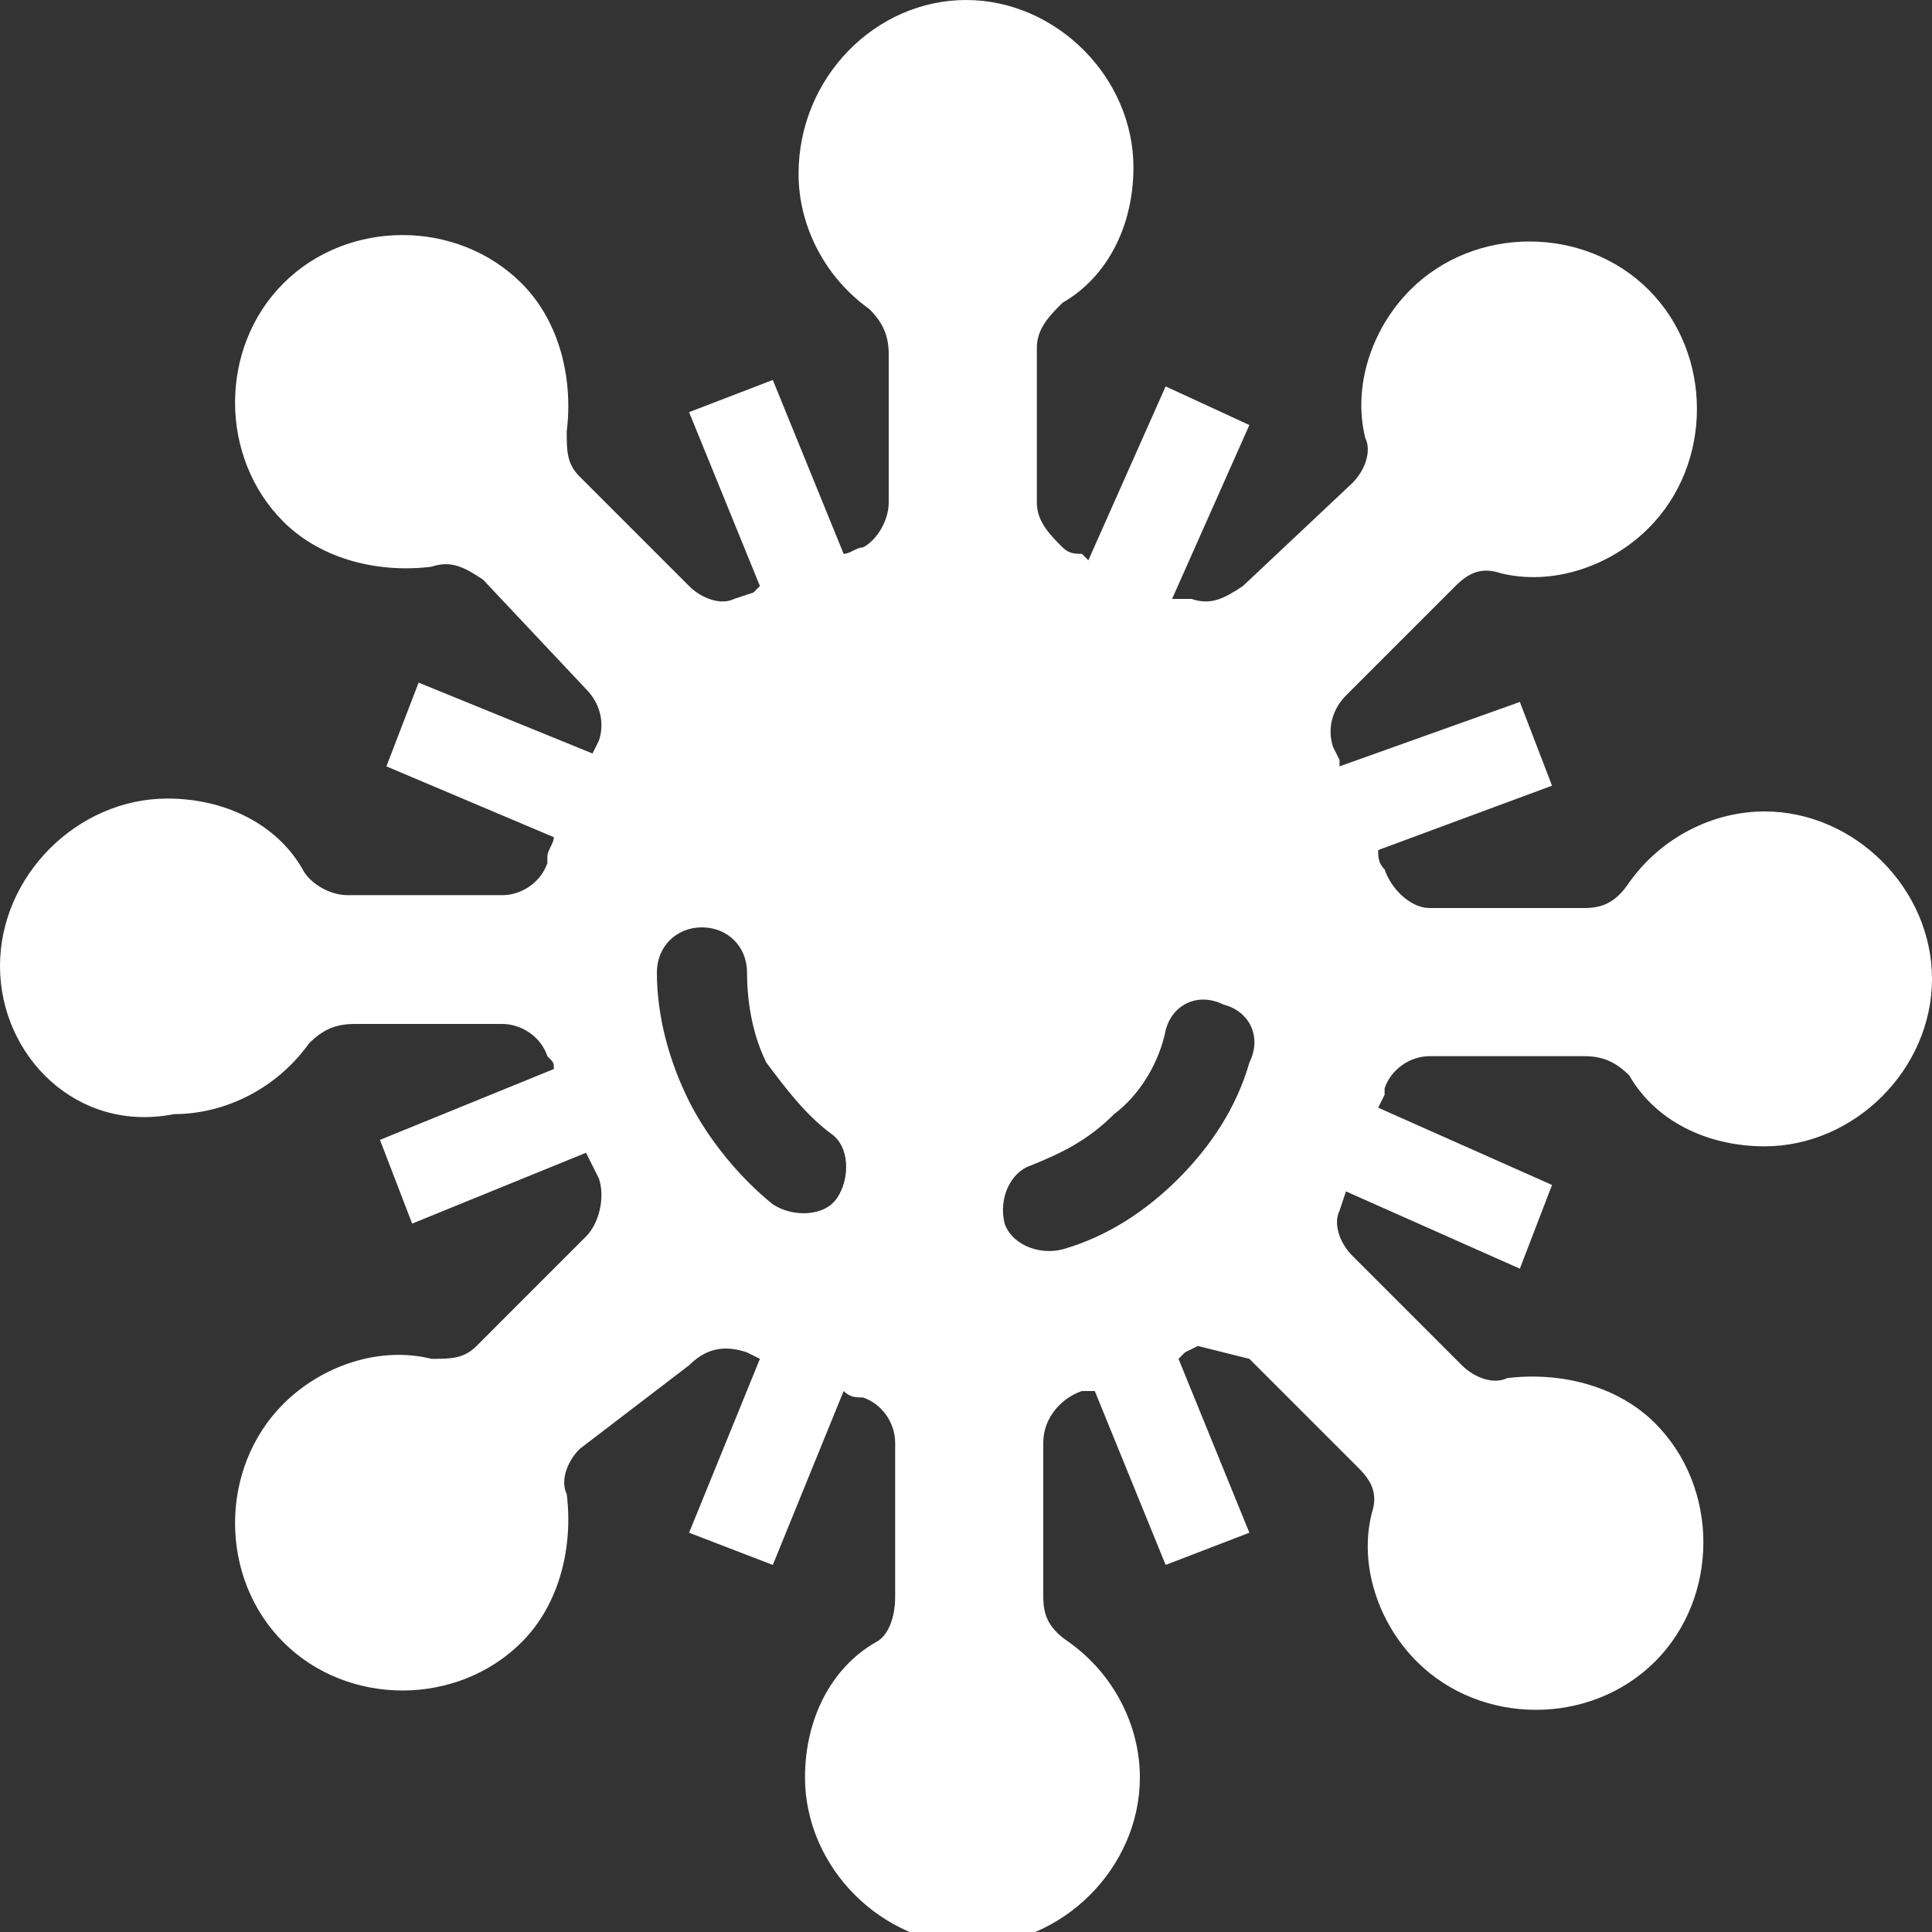 <svg width="30" height="30" viewBox="0 0 30 30" fill="none" xmlns="http://www.w3.org/2000/svg">
<rect x="0" y="0" width="30" height="30" fill="#333333" stroke="none"/>
<g clip-path="url(#clip0)">
<path fill-rule="evenodd" clip-rule="evenodd" d="M18.5 9.3C18.8 9.4 19 9.3 19.3 9.1L21 7.5C21.2 7.3 21.3 7 21.2 6.8C21 6 21.3 5.1 21.9 4.5C22.9 3.5 24.6 3.5 25.6 4.5C26.6 5.5 26.6 7.2 25.6 8.2C25 8.8 24.1 9.1 23.3 8.9C23 8.8 22.8 8.9 22.6 9.1L20.9 10.8C20.7 11 20.6 11.3 20.7 11.6L20.8 11.8V11.9L23.6 10.9L24.1 12.2L21.4 13.2C21.4 13.3 21.4 13.4 21.5 13.5C21.6 13.8 21.9 14.1 22.2 14.1H24.6C24.9 14.1 25.1 14 25.3 13.7C25.8 13 26.6 12.6 27.4 12.6C28.8 12.6 30 13.8 30 15.2C30 16.6 28.8 17.8 27.4 17.8C26.5 17.8 25.7 17.4 25.3 16.7C25.1 16.5 24.9 16.4 24.6 16.4H22.2C21.9 16.4 21.6 16.6 21.5 16.9V17L21.4 17.2L24.1 18.4L23.6 19.7L20.9 18.5L20.8 18.8C20.7 19 20.8 19.3 21 19.5L22.7 21.2C22.9 21.4 23.2 21.5 23.4 21.4C24.2 21.3 25.1 21.5 25.7 22.1C26.7 23.1 26.7 24.8 25.7 25.8C24.7 26.8 23 26.8 22 25.8C21.4 25.2 21.1 24.3 21.3 23.5C21.4 23.2 21.3 23 21.1 22.8L19.4 21.1L18.6 20.9L18.4 21L18.3 21.1L19.4 23.8L18.1 24.3L17 21.6C16.9 21.6 16.9 21.6 16.8 21.6C16.5 21.7 16.2 22 16.2 22.4V24.8C16.2 25.1 16.3 25.3 16.6 25.5C17.3 26 17.7 26.8 17.7 27.6C17.7 29 16.5 30.2 15.1 30.2C13.7 30.2 12.5 29 12.5 27.6C12.5 26.7 12.9 25.9 13.6 25.5C13.8 25.4 13.9 25.1 13.9 24.8V22.4C13.9 22.1 13.7 21.8 13.4 21.7C13.3 21.7 13.2 21.7 13.1 21.6L12 24.3L10.7 23.8L11.8 21.1L11.6 21C11.3 20.9 11 20.9 10.7 21.2L9 22.5C8.8 22.7 8.7 23 8.8 23.2C8.9 24 8.7 24.9 8.1 25.5C7.1 26.5 5.4 26.5 4.4 25.5C3.4 24.5 3.4 22.8 4.4 21.8C5 21.2 5.9 20.9 6.7 21.1C7 21.1 7.2 21.1 7.4 20.9L9.1 19.2C9.3 19 9.4 18.6 9.3 18.3L9.2 18.1L9.1 17.9L6.4 19L5.9 17.7L8.6 16.6C8.6 16.5 8.6 16.5 8.5 16.4C8.4 16.1 8.1 15.9 7.8 15.9H5.5C5.2 15.9 5 16 4.8 16.2C4.3 16.9 3.5 17.3 2.7 17.3C1.2 17.6 0 16.4 0 15C0 13.6 1.2 12.4 2.6 12.4C3.5 12.4 4.3 12.8 4.7 13.5C4.8 13.7 5.1 13.9 5.4 13.9H7.8C8.1 13.9 8.4 13.7 8.5 13.4C8.5 13.4 8.5 13.4 8.5 13.3C8.5 13.2 8.6 13.1 8.6 13L6 11.9L6.5 10.6L9.2 11.7L9.3 11.5C9.4 11.2 9.3 10.9 9.1 10.7L7.5 9C7.2 8.8 7 8.7 6.7 8.8C5.9 8.9 5 8.7 4.4 8.1C3.4 7.1 3.4 5.4 4.4 4.4C5.4 3.4 7.1 3.4 8.1 4.4C8.7 5 8.9 5.9 8.8 6.7C8.8 7 8.8 7.2 9 7.4L10.7 9.1C10.9 9.3 11.2 9.4 11.4 9.3L11.7 9.2L11.8 9.1L10.7 6.4L12 5.9L13.1 8.6C13.2 8.6 13.3 8.5 13.4 8.5C13.6 8.4 13.8 8.1 13.8 7.8V5.5C13.8 5.2 13.7 5 13.5 4.8C12.8 4.3 12.4 3.5 12.4 2.7C12.4 1.2 13.6 0 15 0C16.4 0 17.6 1.2 17.6 2.6C17.6 3.5 17.2 4.3 16.5 4.7C16.3 4.9 16.1 5.1 16.1 5.4V7.8C16.1 8.1 16.3 8.3 16.5 8.5C16.6 8.6 16.7 8.6 16.8 8.6L16.9 8.7L18.1 6L19.4 6.6L18.2 9.3H18.3H18.5ZM18.1 16C18.2 15.6 18.6 15.4 19 15.6C19.4 15.7 19.6 16.1 19.4 16.5C19.2 17.2 18.8 17.8 18.3 18.3C17.8 18.8 17.2 19.2 16.5 19.4C16.1 19.5 15.7 19.3 15.6 19C15.5 18.6 15.7 18.2 16 18.1C16.5 17.9 16.9 17.7 17.3 17.3C17.7 17 18 16.5 18.1 16ZM12.9 17.6C13.2 17.8 13.2 18.3 13 18.6C12.8 18.9 12.3 18.9 12 18.7C11.5 18.3 11 17.7 10.7 17.1C10.4 16.5 10.2 15.8 10.2 15.1C10.2 14.7 10.5 14.4 10.9 14.4C11.3 14.4 11.6 14.7 11.6 15.1C11.6 15.6 11.7 16.1 11.9 16.5C12.2 16.9 12.5 17.3 12.9 17.6Z" fill="white"/>
</g>
<defs>
<clipPath id="clip0">
<rect width="30" height="30" fill="white"/>
</clipPath>
</defs>
</svg>

